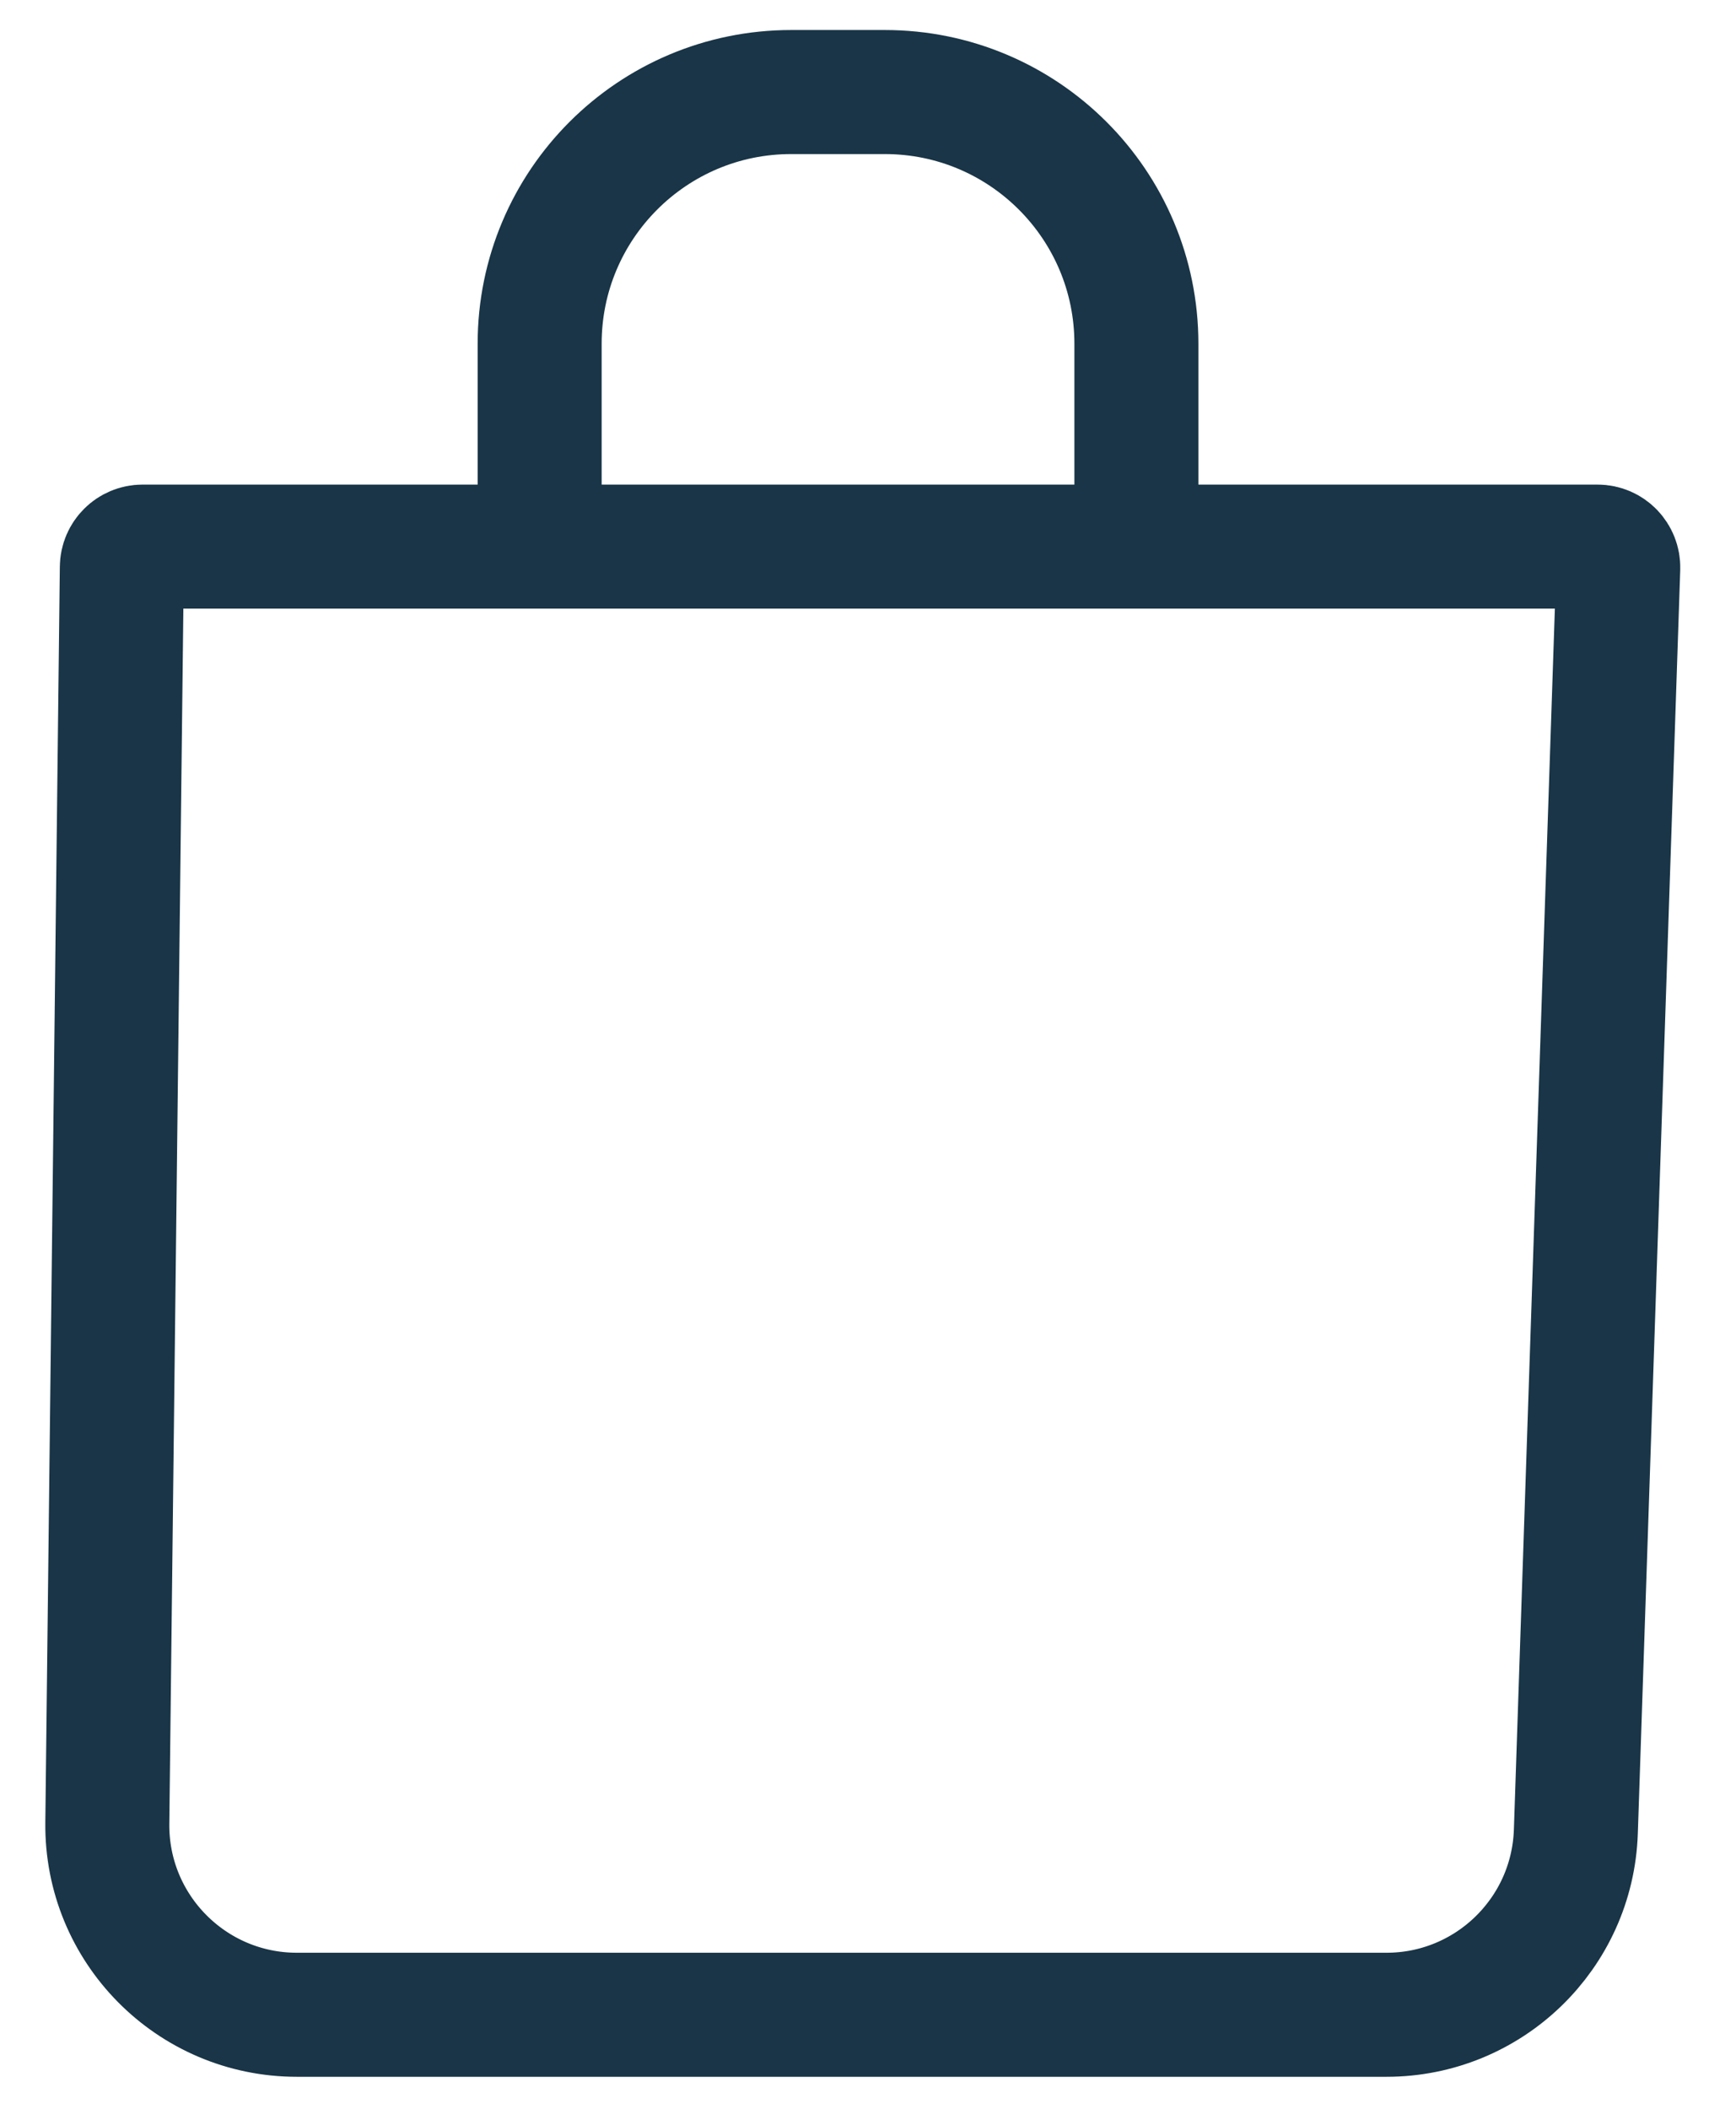 <svg width="28" height="34" viewBox="0 0 28 34" fill="none" xmlns="http://www.w3.org/2000/svg">
<path d="M18.329 8.595V5.542C18.329 3.301 16.512 1.484 14.271 1.484H12.761C10.521 1.484 8.704 3.301 8.704 5.542V8.595" stroke="#193547" stroke-width="2"/>
<path d="M1.965 9.144C1.967 8.961 2.116 8.813 2.3 8.813H25.767C25.956 8.813 26.107 8.97 26.101 9.159L25.417 29.53C25.362 31.177 24.01 32.484 22.362 32.484H4.788C3.086 32.484 1.711 31.094 1.731 29.392L1.965 9.144Z" stroke="#193547" stroke-width="2"/>
</svg>

